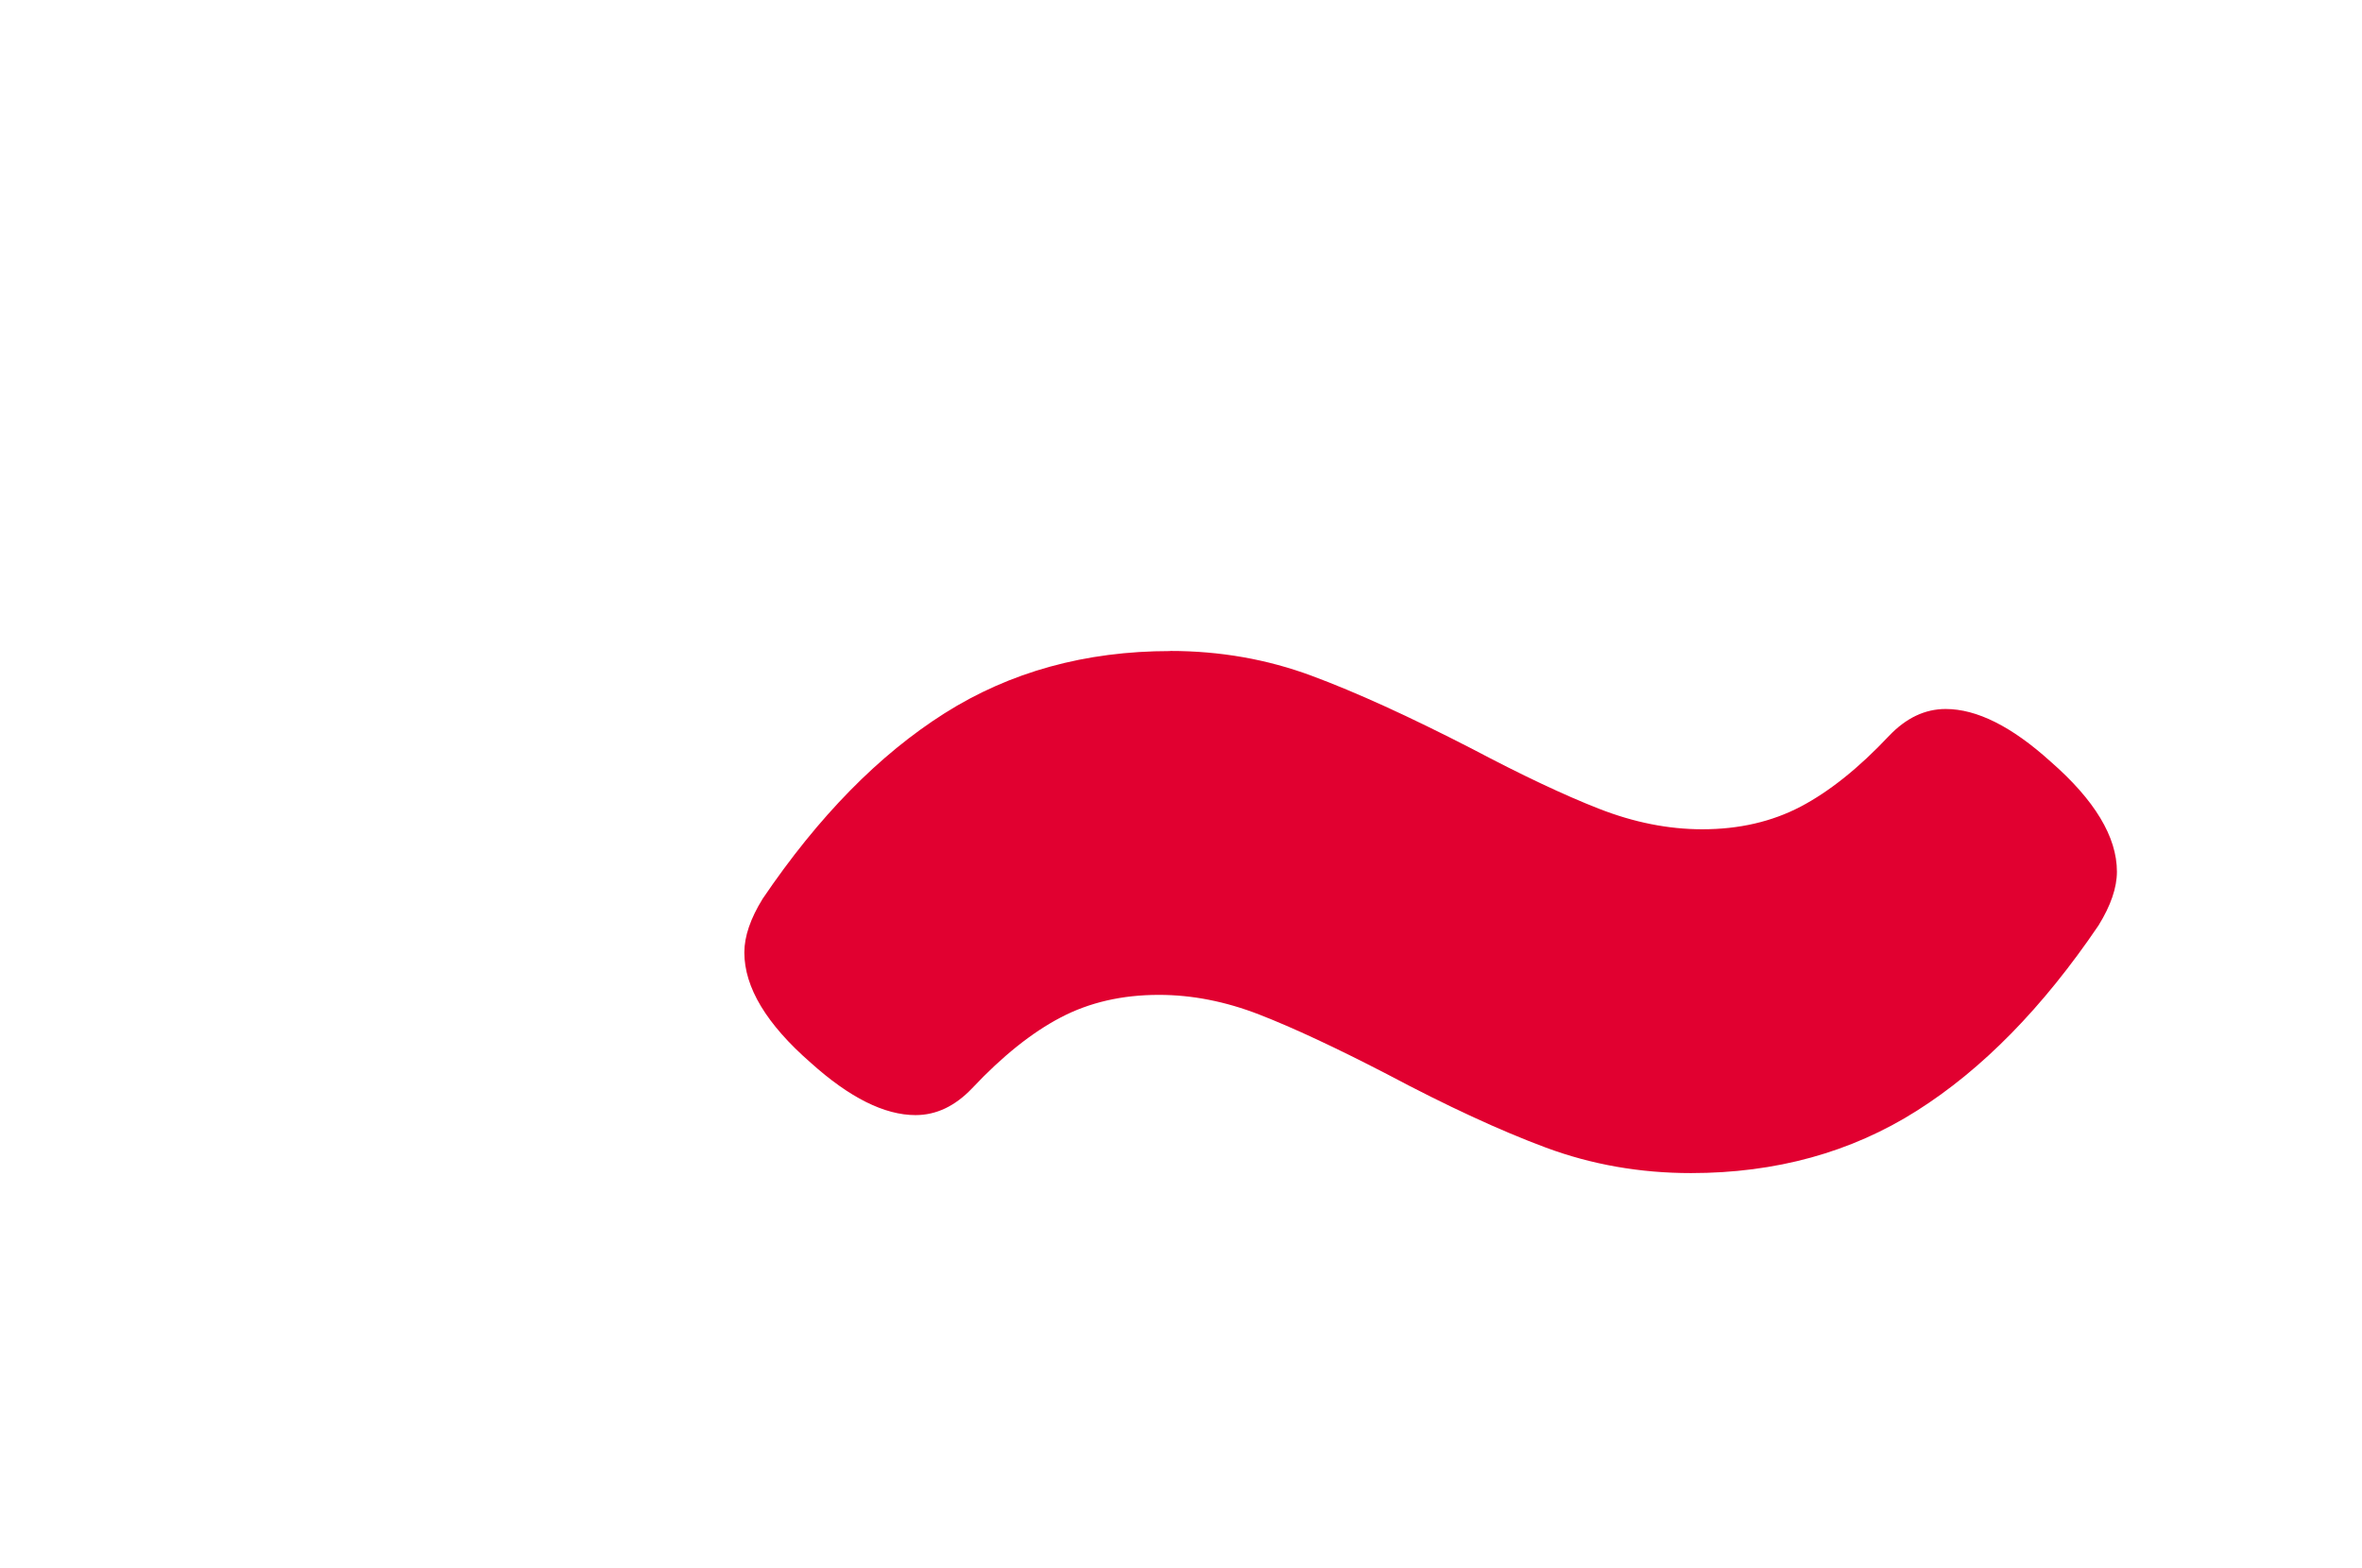 <?xml version="1.0" encoding="UTF-8" standalone="no"?> <svg xmlns:dc="http://purl.org/dc/elements/1.1/" xmlns:cc="http://creativecommons.org/ns#" xmlns:rdf="http://www.w3.org/1999/02/22-rdf-syntax-ns#" xmlns:svg="http://www.w3.org/2000/svg" xmlns="http://www.w3.org/2000/svg" id="svg7840" version="1.1" viewBox="0 0 39.872 26.471" height="26.471mm" width="39.872mm"><defs id="defs7834"></defs><g transform="translate(120.478,-224.8)" id="layer1"><path style="fill:#e10030;fill-opacity:1;fill-rule:nonzero;stroke:none;stroke-width:0.353" d="m -100.724,235.793 c -1.433,0 -2.704,0.351 -3.81,1.051 -1.107,0.701 -2.129,1.743 -3.069,3.13 -0.207,0.335 -0.31,0.637 -0.31,0.908 0,0.588 0.373,1.21 1.122,1.863 0.653,0.588 1.243,0.883 1.768,0.883 0.35,0 0.668,-0.152 0.955,-0.453 0.51,-0.542 1.007,-0.94 1.494,-1.195 0.485,-0.255 1.039,-0.382 1.659,-0.382 0.558,0 1.123,0.11 1.696,0.333 0.573,0.223 1.29,0.558 2.15,1.003 1.02,0.542 1.915,0.956 2.687,1.243 0.773,0.287 1.589,0.43 2.449,0.43 1.433,0 2.704,-0.35 3.81,-1.051 1.107,-0.7 2.129,-1.743 3.069,-3.13 0.207,-0.335 0.311,-0.637 0.311,-0.908 0,-0.588 -0.375,-1.21 -1.123,-1.862 -0.653,-0.59 -1.242,-0.885 -1.768,-0.885 -0.35,0 -0.668,0.152 -0.955,0.453 -0.51,0.542 -1.007,0.94 -1.492,1.195 -0.486,0.255 -1.04,0.383 -1.661,0.383 -0.573,0 -1.155,-0.116 -1.745,-0.347 -0.588,-0.23 -1.305,-0.569 -2.15,-1.016 -1.05,-0.54 -1.95,-0.951 -2.7,-1.229 -0.748,-0.278 -1.545,-0.419 -2.388,-0.419" id="path910-7"></path></g></svg> 